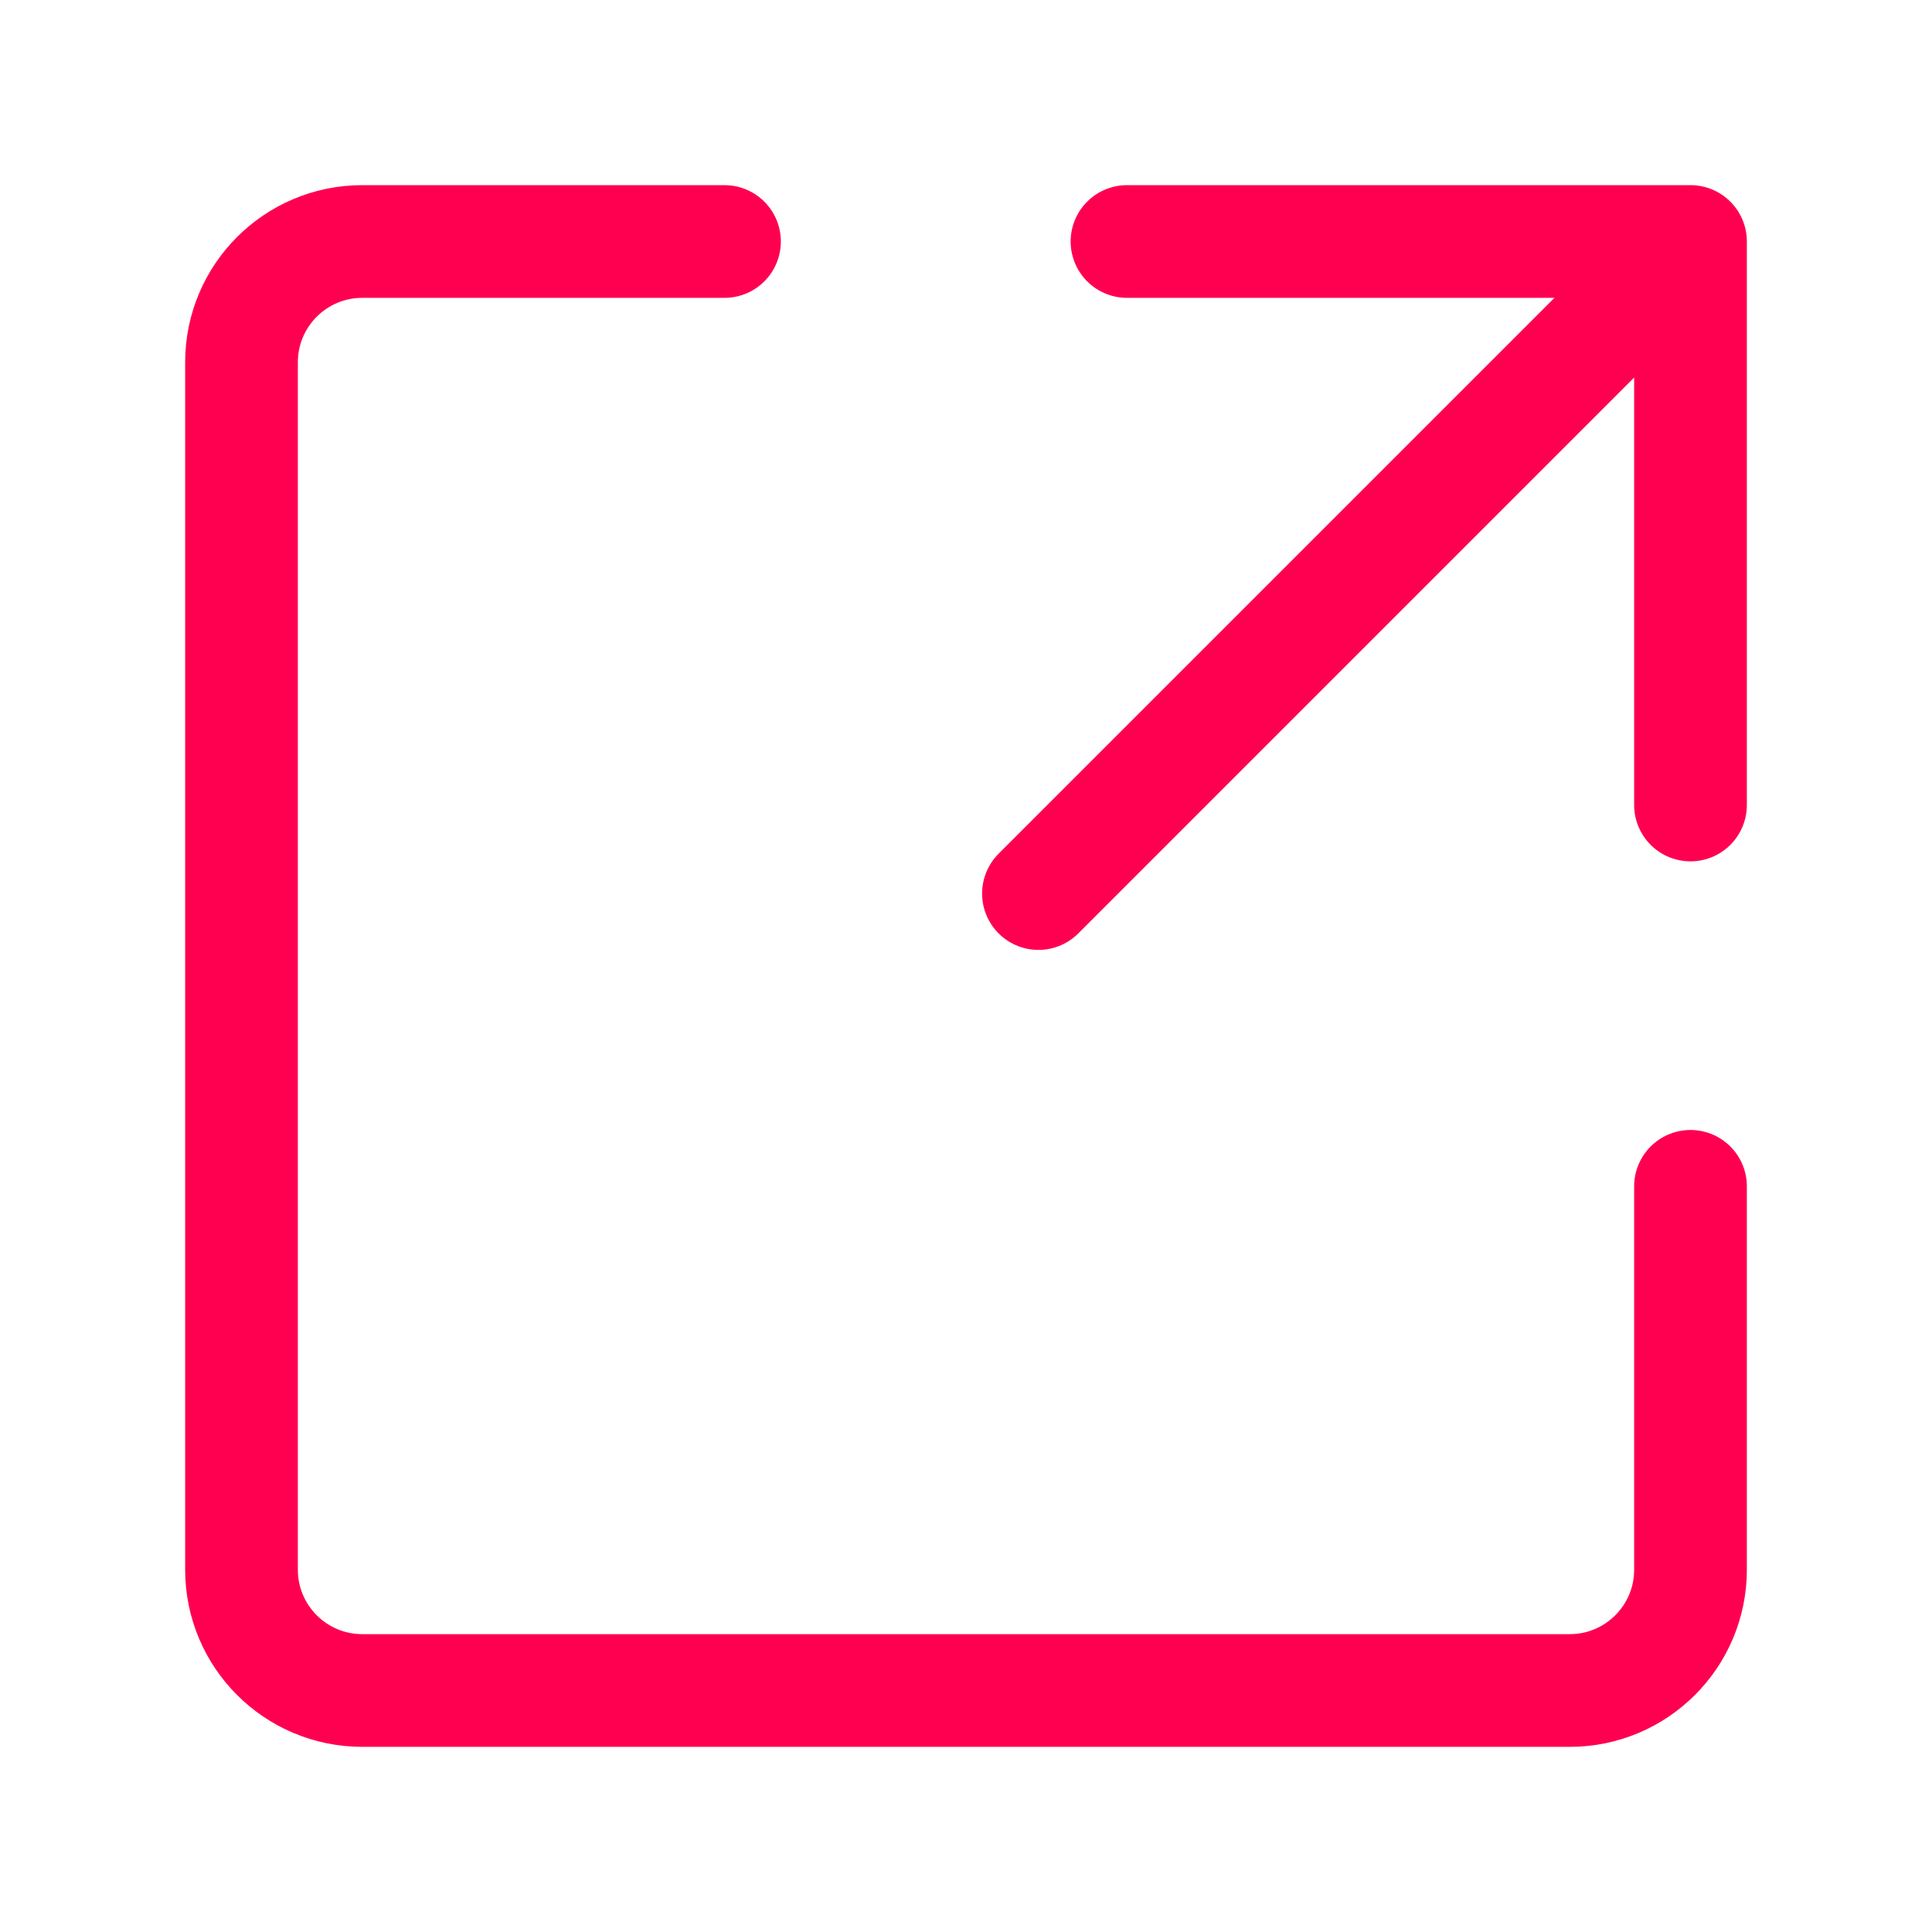 <?xml version="1.0" encoding="UTF-8"?>
<svg xmlns="http://www.w3.org/2000/svg" width="24" height="24" viewBox="0 0 24 24" fill="none">
  <path d="M14 3H21V10" stroke="#FF0051" stroke-width="1.4" stroke-linecap="round" stroke-linejoin="round"></path>
  <path d="M21 14.737V19.5C21 20.328 20.328 21 19.5 21H4.5C3.672 21 3 20.328 3 19.5V4.5C3 3.672 3.672 3 4.5 3H9" stroke="#FF0051" stroke-width="1.4" stroke-linecap="round" stroke-linejoin="round"></path>
  <path d="M12.9 11.1L20.55 3.45" stroke="#FF0051" stroke-width="1.4" stroke-linecap="round" stroke-linejoin="round"></path>
</svg>
